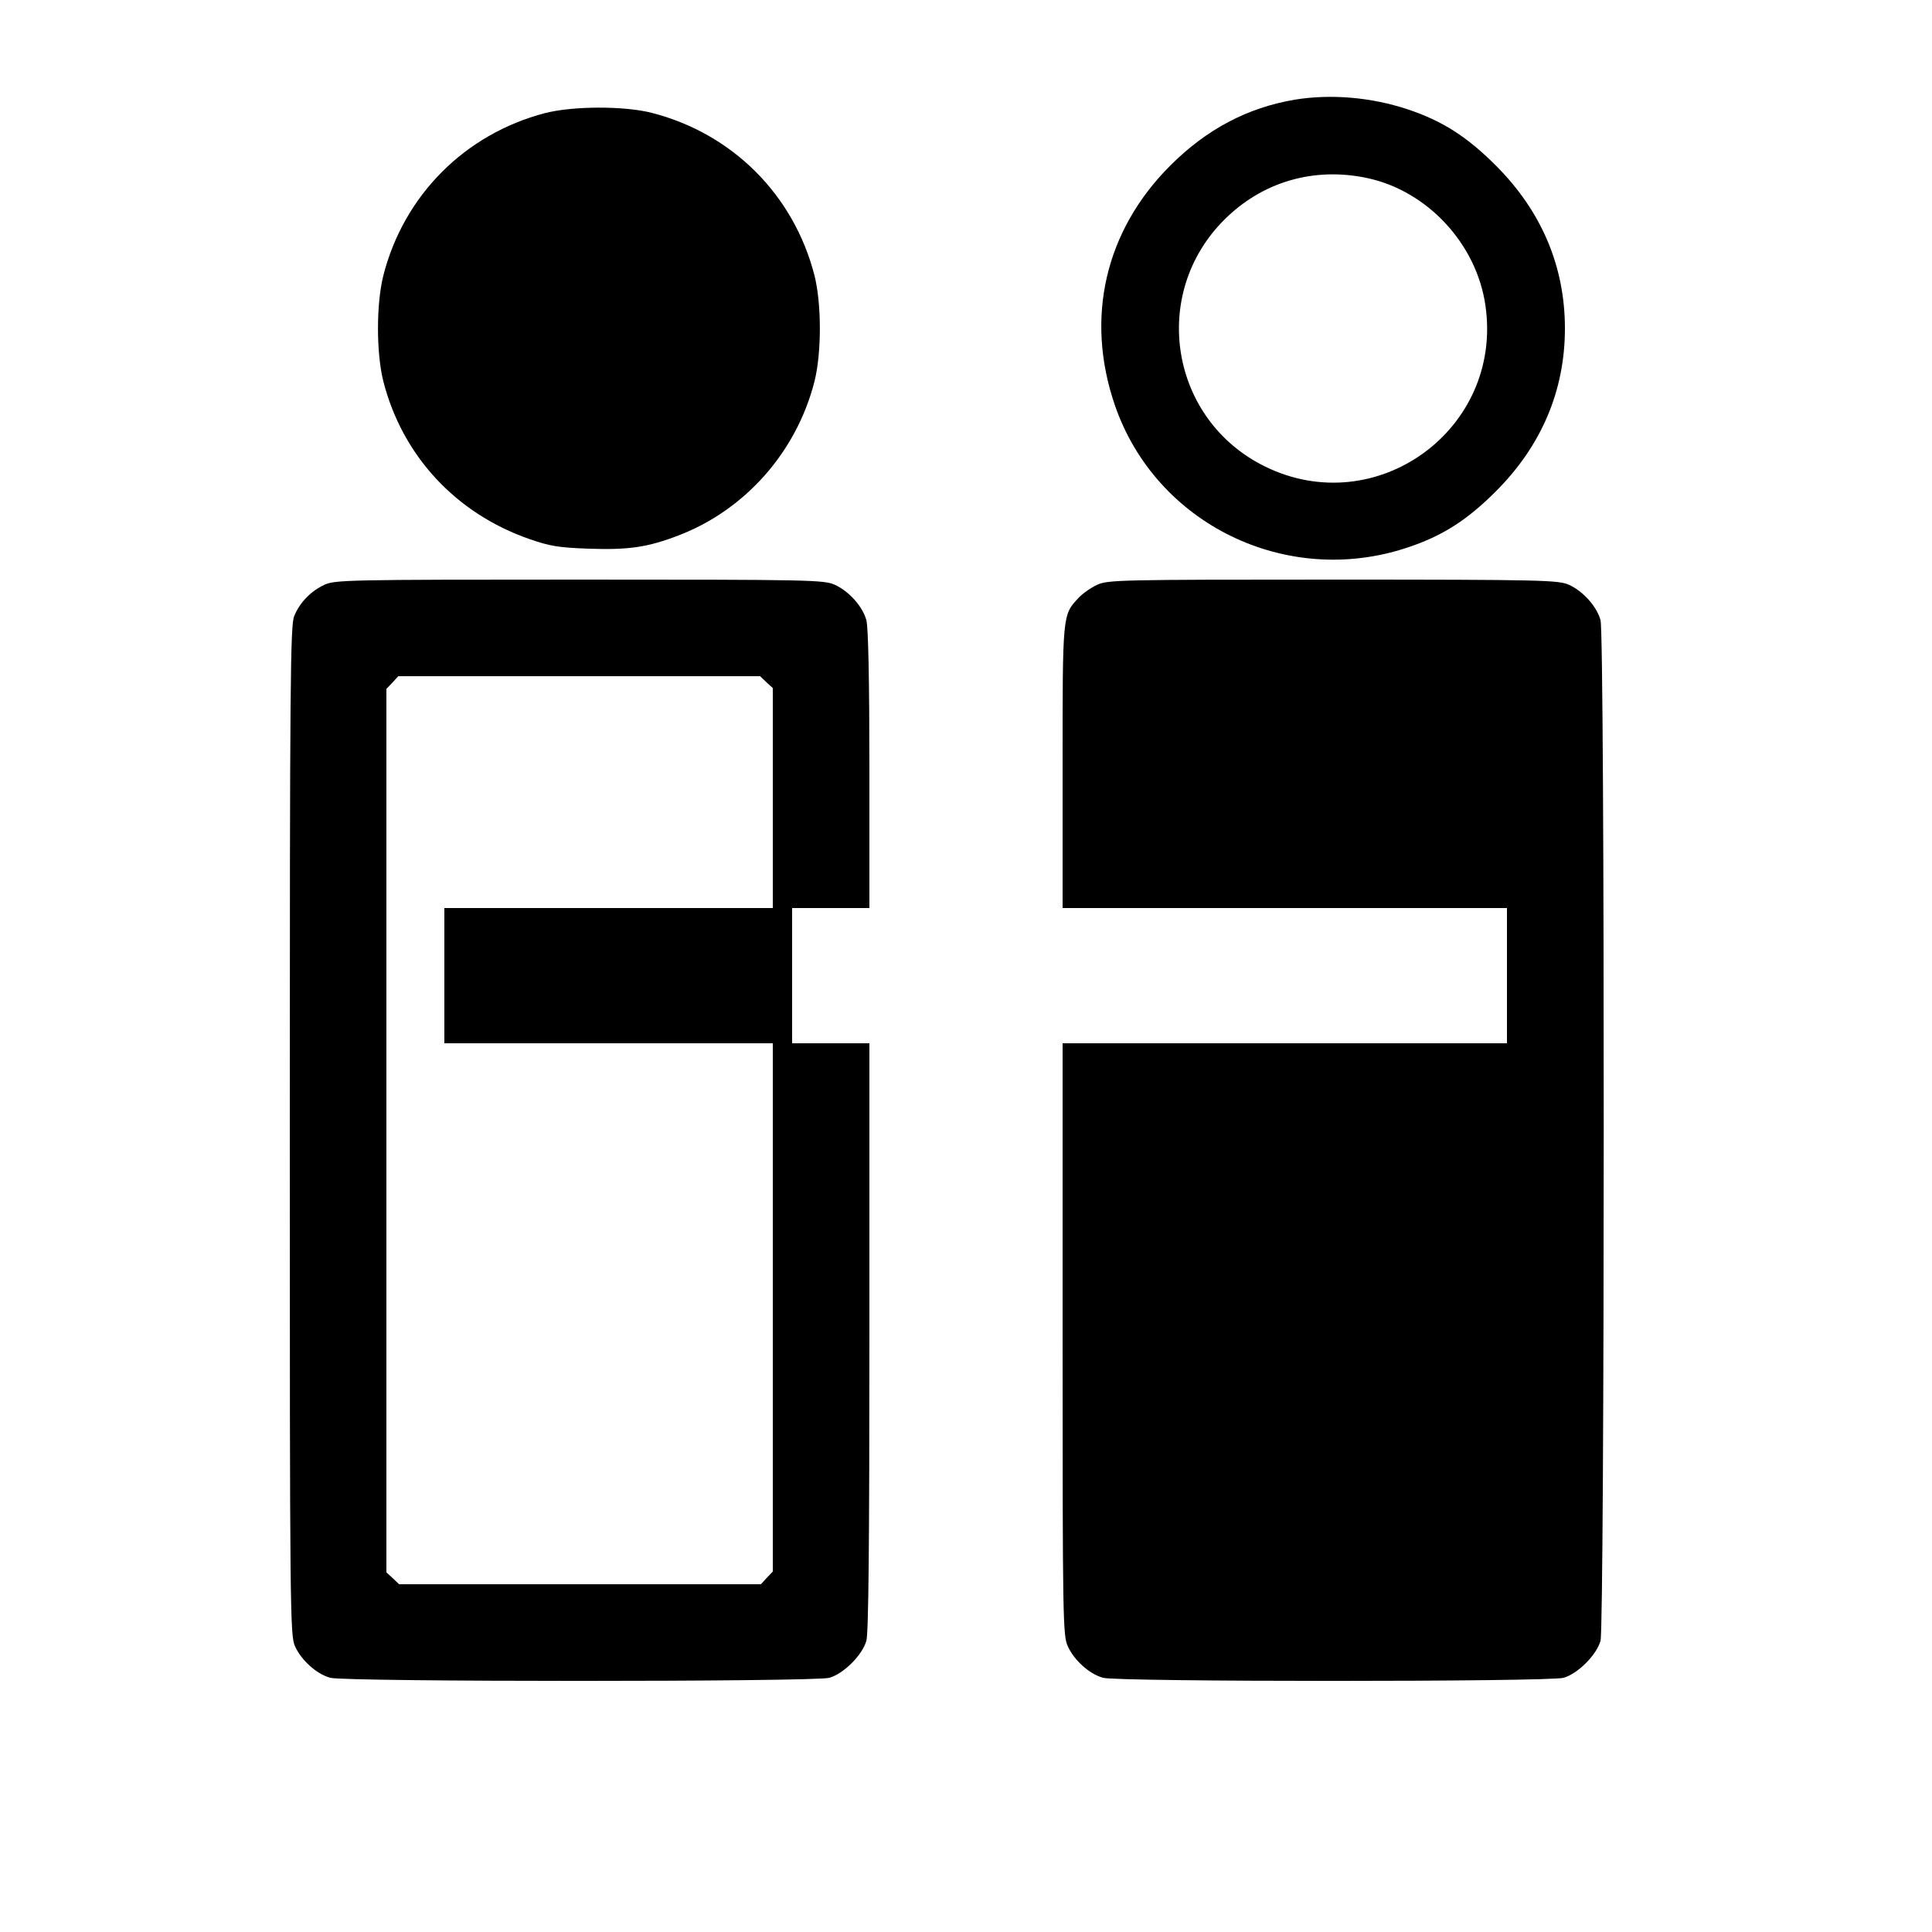 <?xml version="1.0" standalone="no"?>
<!DOCTYPE svg PUBLIC "-//W3C//DTD SVG 20010904//EN"
 "http://www.w3.org/TR/2001/REC-SVG-20010904/DTD/svg10.dtd">
<svg version="1.0" xmlns="http://www.w3.org/2000/svg"
 width="700pt" height="700pt" viewBox="0 0 700 700"
 preserveAspectRatio="xMidYMid meet">
<g transform="translate(0,700) scale(0.1,-0.1)"
fill="#000000" stroke="none">
<path d="M4692 6639 c-172 -29 -320 -107 -452 -239 -236 -236 -309 -551 -201
-867 148 -432 622 -663 1060 -517 127 42 216 99 321 204 165 165 250 365 250
590 0 225 -85 425 -250 590 -105 105 -194 162 -320 204 -133 44 -278 56 -408
35z m261 -284 c218 -46 397 -238 429 -462 65 -448 -395 -782 -799 -583 -344
169 -418 624 -147 894 137 137 324 192 517 151z"/>
<path d="M1974 6590 c-290 -76 -511 -298 -585 -588 -26 -103 -26 -281 0 -384
69 -269 262 -478 529 -571 75 -26 105 -31 215 -35 145 -5 214 5 328 49 240 93
425 302 490 557 26 103 26 281 0 384 -75 292 -297 514 -589 589 -101 26 -288
25 -388 -1z"/>
<path d="M1175 4881 c-49 -23 -89 -64 -109 -113 -14 -33 -16 -235 -16 -1865 0
-1747 1 -1830 19 -1868 23 -51 79 -101 128 -114 54 -15 1754 -15 1808 0 52 15
119 82 134 134 8 28 11 355 11 1103 l0 1062 -140 0 -140 0 0 245 0 245 140 0
140 0 0 503 c0 319 -4 516 -11 540 -13 49 -63 105 -114 128 -38 18 -90 19
-925 19 -840 0 -887 -1 -925 -19z m1602 -353 l23 -21 0 -399 0 -398 -595 0
-595 0 0 -245 0 -245 595 0 595 0 0 -957 0 -957 -22 -23 -21 -23 -656 0 -655
0 -23 22 -23 21 0 1601 0 1600 22 23 21 23 656 0 655 0 23 -22z"/>
<path d="M3975 4881 c-22 -10 -52 -31 -67 -47 -59 -63 -58 -57 -58 -614 l0
-510 805 0 805 0 0 -245 0 -245 -805 0 -805 0 0 -1072 c0 -1016 1 -1075 19
-1113 23 -51 79 -101 128 -114 54 -15 1614 -15 1668 0 52 15 119 82 134 134
15 55 16 3643 0 3698 -13 49 -63 105 -114 128 -38 17 -88 19 -855 19 -772 0
-817 -1 -855 -19z"/>
</g>
</svg>
